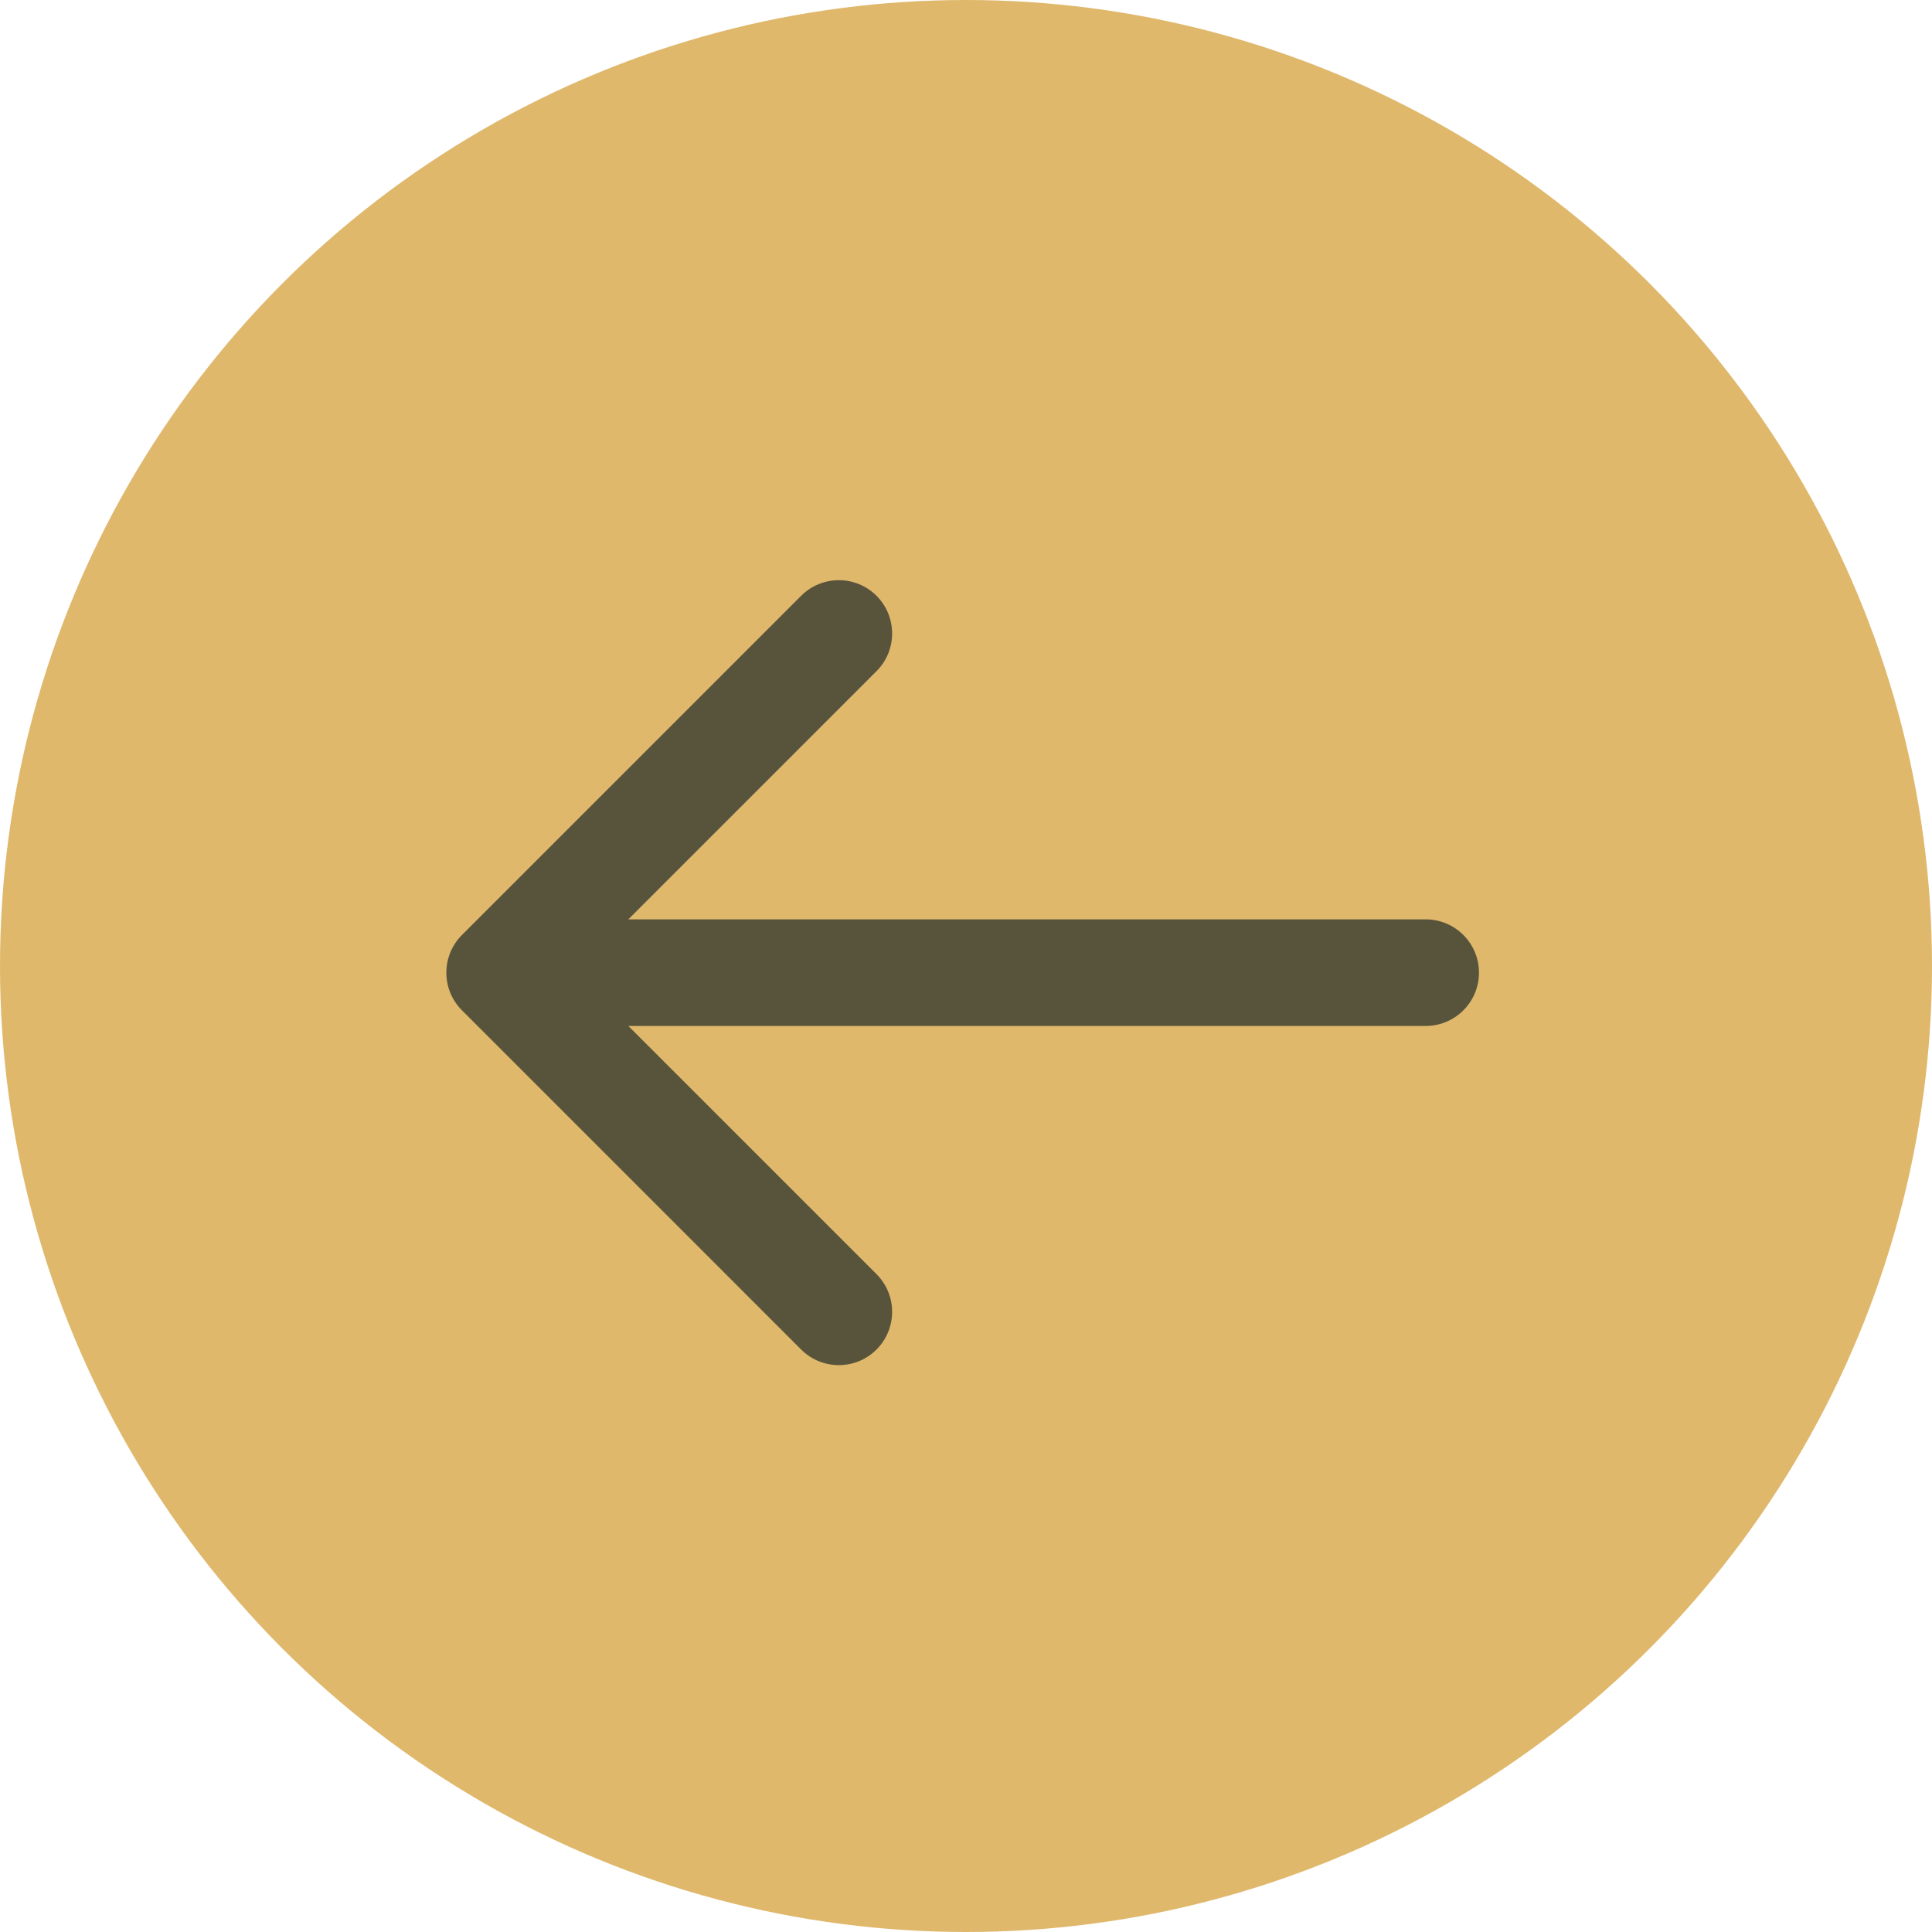<?xml version="1.0" encoding="UTF-8"?> <svg xmlns="http://www.w3.org/2000/svg" width="145" height="145" viewBox="0 0 145 145" fill="none"> <circle r="72.5" transform="matrix(-1 0 0 1 72.5 72.5)" fill="#DFB86C"></circle> <path fill-rule="evenodd" clip-rule="evenodd" d="M60.127 44.715L34.672 70.171C33.109 71.734 33.109 74.266 34.672 75.828L60.127 101.284C61.69 102.846 64.222 102.846 65.784 101.284C67.346 99.722 67.346 97.189 65.784 95.627L47.157 77H107C109.209 77 111 75.209 111 73C111 70.791 109.209 69 107 69H47.157L65.784 50.372C67.346 48.81 67.346 46.278 65.784 44.715C64.222 43.153 61.69 43.153 60.127 44.715Z" fill="#58543C"></path> </svg> 